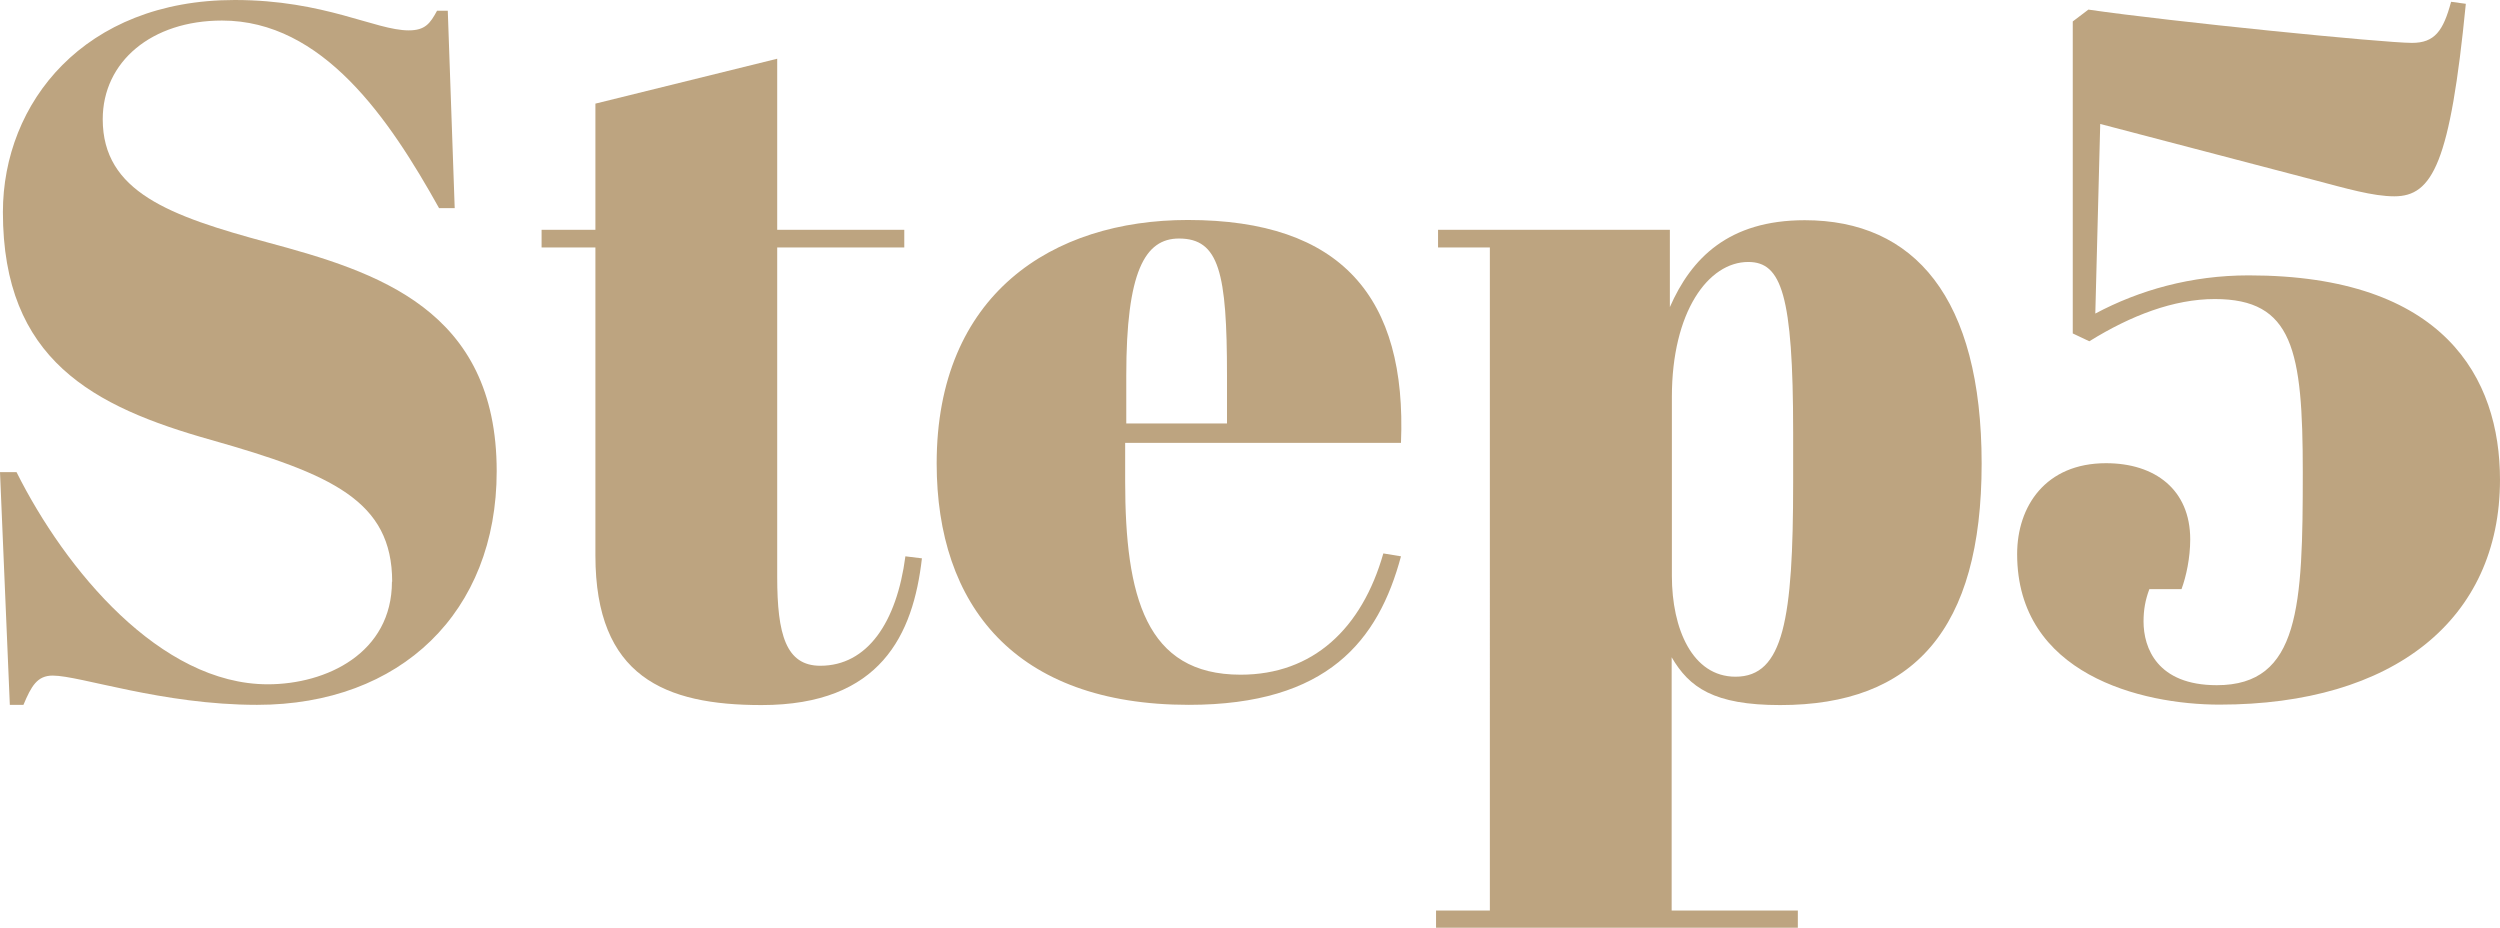 <?xml version="1.0" encoding="UTF-8"?><svg id="_レイヤー_1" xmlns="http://www.w3.org/2000/svg" viewBox="0 0 111.94 41.54"><defs><style>.cls-1{fill:#bda480;}</style></defs><path class="cls-1" d="m17.56,26.05c0-3.63-2.71-4.82-8.1-6.35C4.16,18.21.13,16.11.13,9.5.13,4.6,3.77,0,10.51,0c4.03,0,6.3,1.36,7.79,1.36.74,0,.96-.31,1.27-.88h.48l.31,8.84h-.7C17.42,5.3,14.45.92,9.94.92c-3.15,0-5.34,1.84-5.34,4.42,0,3.24,2.98,4.33,7.4,5.52,4.86,1.31,10.24,2.98,10.24,10.24,0,6.3-4.29,10.46-10.73,10.46-4.25,0-7.92-1.31-9.15-1.31-.7,0-.96.48-1.31,1.31H.44l-.44-10.42h.74c2.19,4.38,6.44,9.5,11.25,9.5,2.63,0,5.56-1.4,5.56-4.6Z"/><path class="cls-1" d="m26.66,11.08h-2.41v-.79h2.41v-5.65l8.14-2.01v7.66h5.69v.79h-5.69v14.75c0,2.58.39,3.98,1.93,3.98,2.1,0,3.42-1.93,3.81-4.9l.74.09c-.39,3.41-1.84,6.57-7.18,6.57-4.33,0-7.44-1.27-7.44-6.7v-13.79Z"/><path class="cls-1" d="m53.19,9.85c6.87,0,9.81,3.46,9.54,9.98h-12.35v1.71c0,5.17.92,8.67,5.17,8.67,3.24,0,5.43-2.06,6.39-5.43l.79.13c-1.01,3.77-3.28,6.65-9.5,6.65-7.79,0-11.29-4.46-11.29-10.81,0-7.57,5.17-10.9,11.25-10.9Zm1.75,9.11v-2.15c0-4.6-.35-6.13-2.15-6.13-1.53,0-2.36,1.49-2.36,6.13v2.15h4.51Z"/><path class="cls-1" d="m74.77,13.75c.96-2.19,2.63-3.89,6.04-3.89,4.9,0,7.92,3.46,7.92,10.9s-3.06,10.81-9.02,10.81c-2.98,0-4.07-.79-4.86-2.14v11.34h5.65v.79h-16.2v-.79h2.41V11.08h-2.32v-.79h10.38v3.46Zm.09,4.03v8.01c0,2.37.92,4.51,2.85,4.51,2.15,0,2.58-2.58,2.58-8.67v-2.28c0-6.17-.53-7.62-2.01-7.62-1.79,0-3.42,2.23-3.42,6.04Z"/><path class="cls-1" d="m93.55,15.28l-.74-.35V.96l.7-.53c3.63.53,13.22,1.49,14.49,1.49,1.01,0,1.4-.53,1.75-1.84l.66.09c-.7,7.13-1.49,8.62-3.2,8.62-.96,0-2.15-.35-3.63-.74l-9.54-2.5-.22,8.49c1.97-1.05,4.29-1.71,6.87-1.71,8.76,0,11.25,4.6,11.25,9.15,0,6.26-4.77,10.07-12.56,10.07-3.5,0-9.06-1.36-9.06-6.74,0-2.14,1.27-4.07,3.98-4.07,2.19,0,3.77,1.18,3.77,3.41,0,.83-.18,1.66-.39,2.23h-1.44c-.18.48-.26.92-.26,1.45,0,1.18.61,2.85,3.28,2.85,3.72,0,3.85-3.55,3.85-9.54,0-5.47-.44-7.75-3.94-7.75-1.84,0-3.76.74-5.6,1.88Z"/></svg>